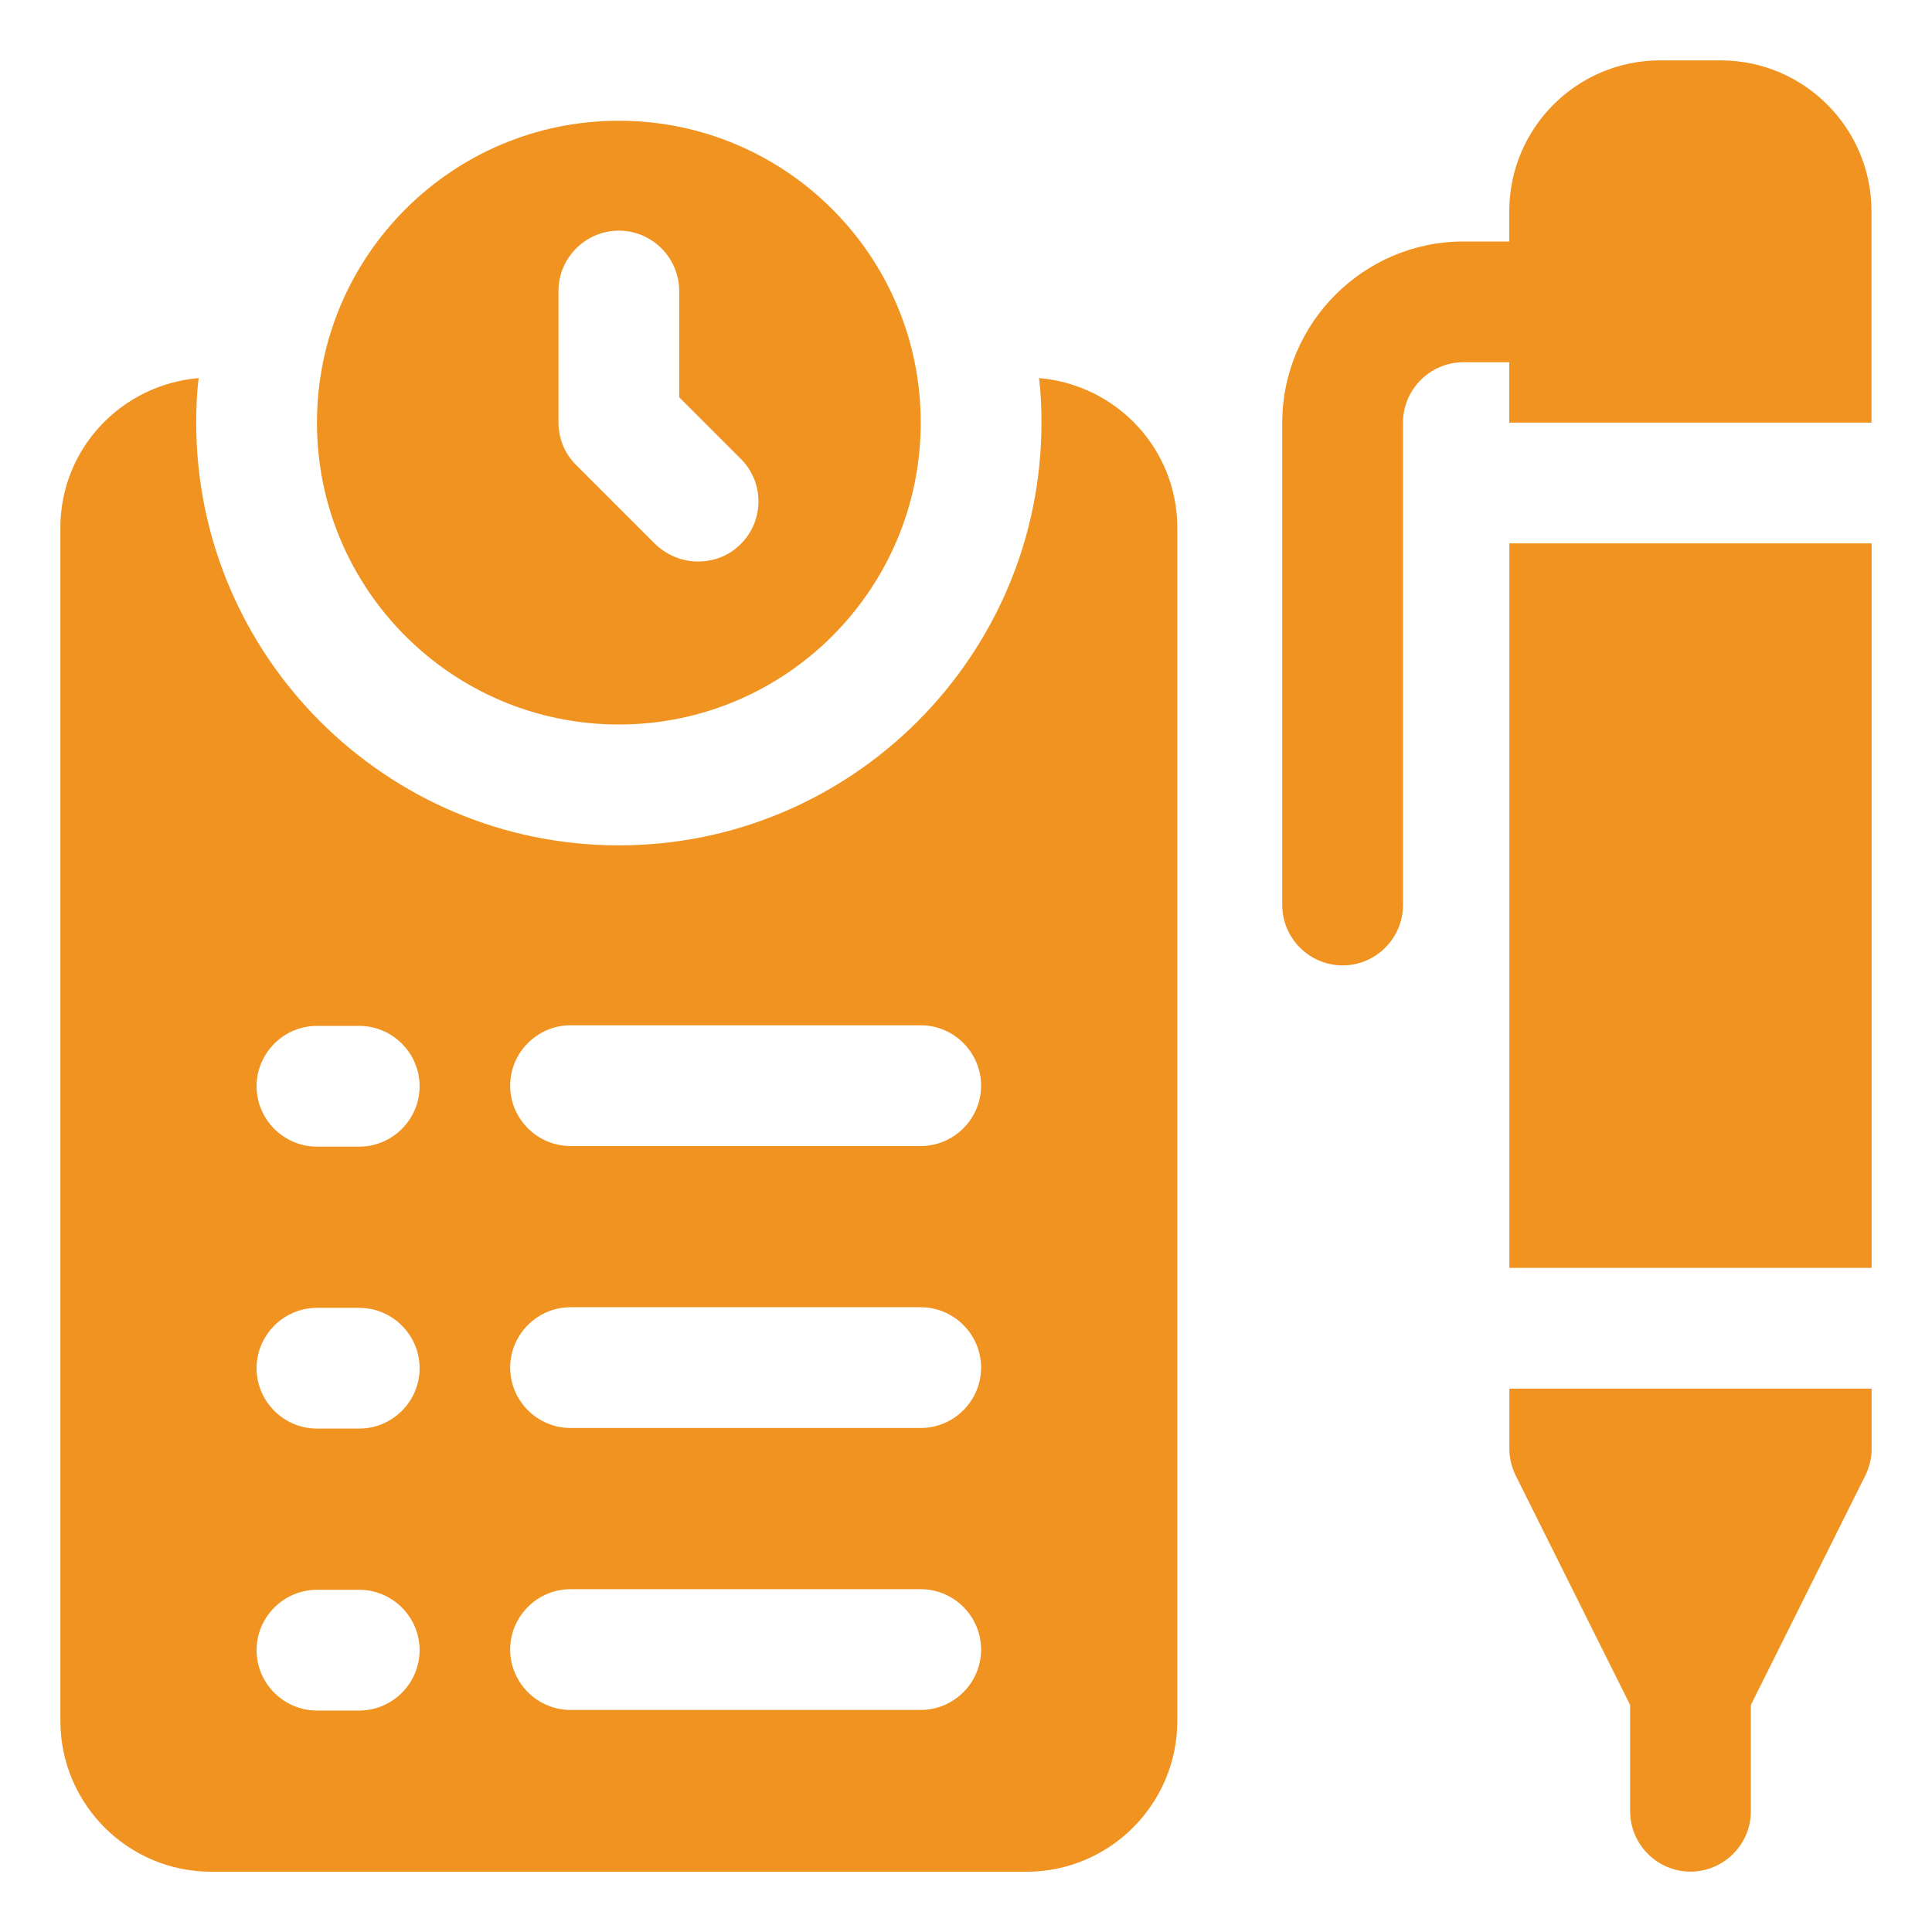<svg width="32" height="32" viewBox="0 0 32 32" fill="none" xmlns="http://www.w3.org/2000/svg">
<path d="M17.21 6.262C17.24 6.502 17.25 6.752 17.25 7.002C17.25 10.862 14.11 14.002 10.25 14.002C6.39 14.002 3.25 10.862 3.25 7.002C3.25 6.752 3.26 6.502 3.29 6.262C2.01 6.372 1 7.432 1 8.742V28.502C1 29.882 2.12 31.002 3.5 31.002H17C18.38 31.002 19.5 29.882 19.5 28.502V8.742C19.5 7.432 18.49 6.372 17.21 6.262ZM5.95 28.332H5.25C4.7 28.332 4.25 27.882 4.25 27.332C4.25 26.782 4.7 26.332 5.25 26.332H5.95C6.5 26.332 6.95 26.782 6.95 27.332C6.95 27.882 6.5 28.332 5.95 28.332ZM5.95 23.662H5.25C4.7 23.662 4.25 23.212 4.25 22.662C4.25 22.112 4.7 21.662 5.25 21.662H5.95C6.5 21.662 6.95 22.112 6.95 22.662C6.95 23.212 6.5 23.662 5.95 23.662ZM5.95 18.992H5.25C4.7 18.992 4.25 18.542 4.25 17.992C4.25 17.442 4.7 16.992 5.25 16.992H5.95C6.5 16.992 6.95 17.442 6.95 17.992C6.95 18.542 6.5 18.992 5.95 18.992ZM15.25 28.322H9.45C8.9 28.322 8.45 27.872 8.45 27.322C8.45 26.772 8.9 26.322 9.45 26.322H15.25C15.8 26.322 16.25 26.772 16.25 27.322C16.25 27.872 15.8 28.322 15.25 28.322ZM15.25 23.652H9.45C8.9 23.652 8.45 23.202 8.45 22.652C8.45 22.102 8.9 21.652 9.45 21.652H15.25C15.8 21.652 16.25 22.102 16.25 22.652C16.25 23.202 15.8 23.652 15.25 23.652ZM15.25 18.982H9.45C8.9 18.982 8.45 18.532 8.45 17.982C8.45 17.432 8.9 16.982 9.45 16.982H15.25C15.8 16.982 16.25 17.432 16.25 17.982C16.25 18.532 15.8 18.982 15.25 18.982Z" fill="#F09320"/>
<path d="M25 9H31V21H25V9Z" fill="#F09320"/>
<path d="M28.498 1H27.498C26.118 1 24.998 2.12 24.998 3.5V4H24.238C22.588 4 21.238 5.35 21.238 7V14.99C21.238 15.54 21.688 15.99 22.238 15.99C22.788 15.99 23.238 15.54 23.238 14.99V7C23.238 6.45 23.688 6 24.238 6H24.998V7H30.998V3.5C30.998 2.12 29.878 1 28.498 1Z" fill="#F09320"/>
<path d="M25 24C25 24.16 25.04 24.31 25.11 24.45L27 28.24V30C27 30.55 27.45 31 28 31C28.55 31 29 30.55 29 30V28.24L30.89 24.45C30.96 24.31 31 24.16 31 24V23H25V24Z" fill="#F09320"/>
<path d="M10.25 12C13.01 12 15.25 9.76 15.25 7C15.25 4.24 13.01 2 10.25 2C7.49 2 5.25 4.24 5.25 7C5.25 9.76 7.49 12 10.25 12ZM9.25 4.82C9.25 4.27 9.7 3.82 10.25 3.82C10.8 3.82 11.25 4.27 11.25 4.82V6.58L12.27 7.6C12.66 7.99 12.66 8.62 12.27 9.01C12.07 9.21 11.82 9.3 11.56 9.3C11.3 9.3 11.05 9.2 10.85 9.01L9.54 7.7C9.35 7.51 9.25 7.26 9.25 6.99V4.81V4.82Z" fill="#F09320"/>
</svg>

